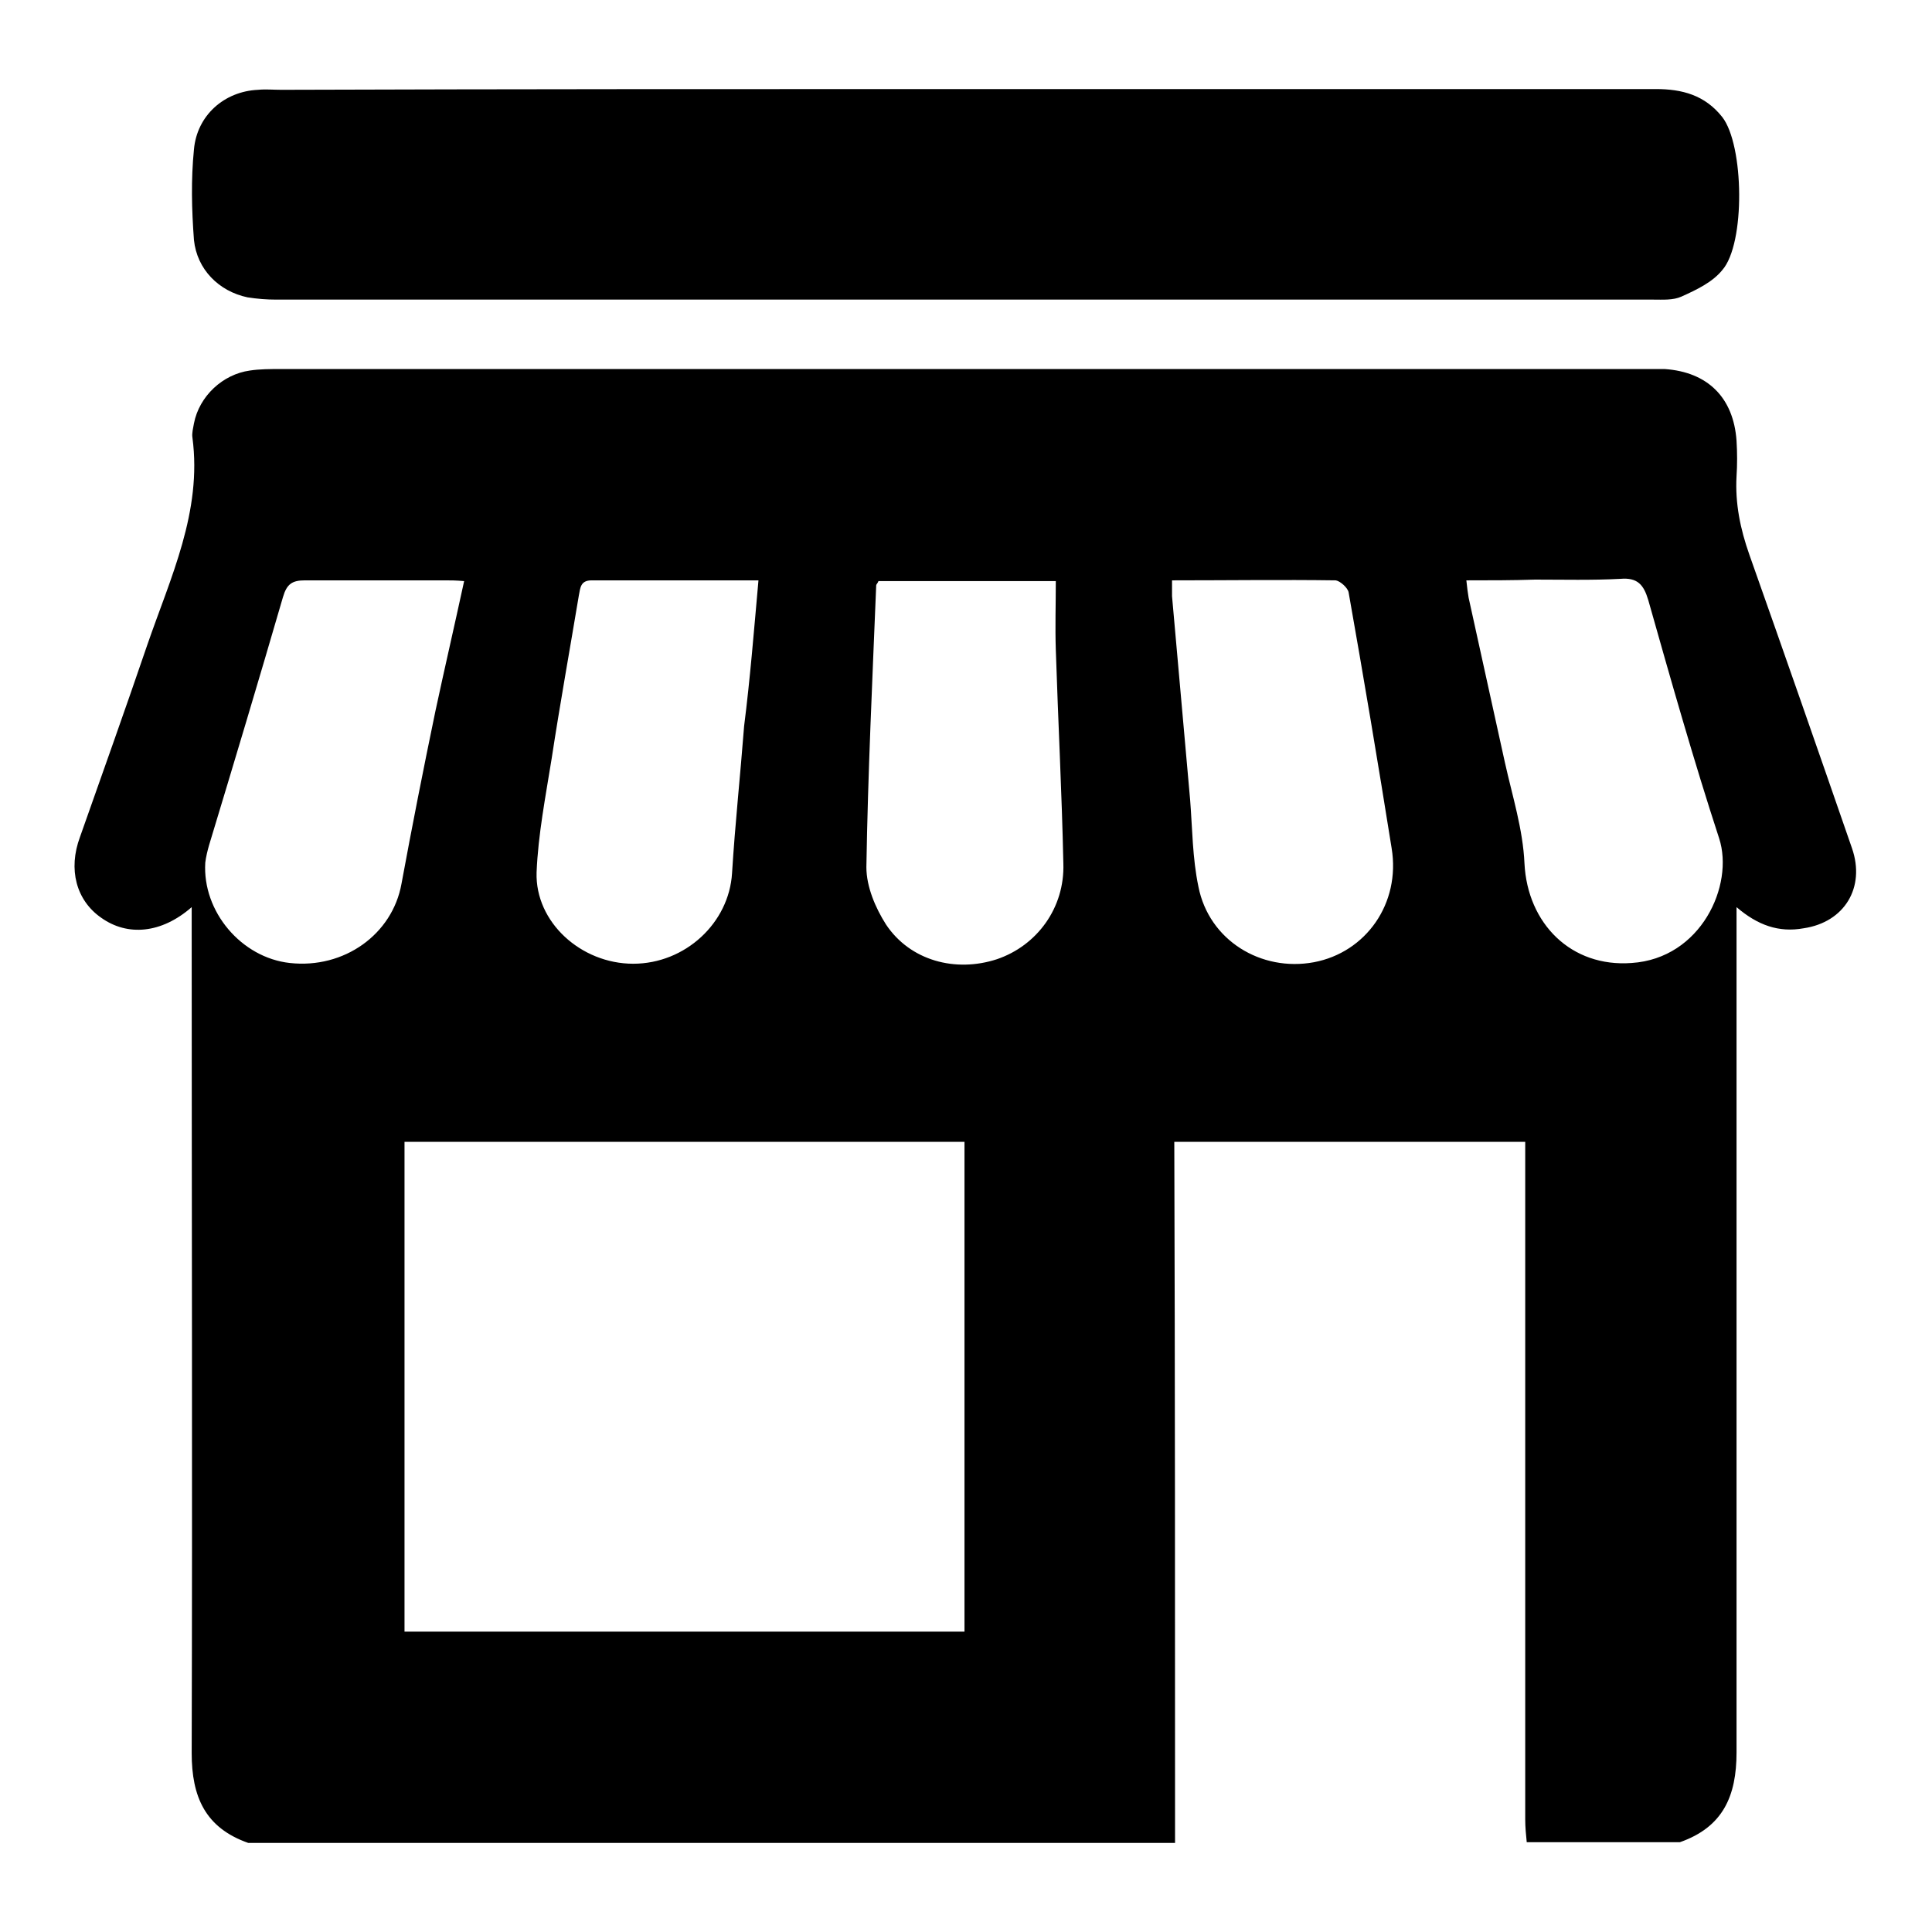 <?xml version="1.0" encoding="utf-8"?>
<!-- Svg Vector Icons : http://www.onlinewebfonts.com/icon -->
<!DOCTYPE svg PUBLIC "-//W3C//DTD SVG 1.1//EN" "http://www.w3.org/Graphics/SVG/1.1/DTD/svg11.dtd">
<svg version="1.1" xmlns="http://www.w3.org/2000/svg" xmlns:xlink="http://www.w3.org/1999/xlink" x="0px" y="0px" viewBox="0 0 256 256" enable-background="new 0 0 256 256" xml:space="preserve">
<g><g><path fill="#000000" d="M26.2,237.6c0.4-1.4,0.7-2.8,1.2-4.2c0.4-1.1,1-2.1,1.4-3.2c0.5-1.3,1.4-2,2.6-2.5c6-2.6,11.3-6.2,14.3-12.3c0.6-1.2,1.3-2.3,2.9-2c0,8.1,0,16.2,0,24.3C41.1,237.6,33.6,237.6,26.2,237.6z M41.2,223.7c0.2,0.9,0.4,1.8,0.7,2.7c1.7,5.3,5.3,8.7,10.6,10.6c-0.2,2.6,1.2,4.3,3.6,5.3c-4.9,0-9.9,0-14.8,0C41.2,236.1,41.2,229.8,41.2,223.7z M155.7,244.2c-40.9,0-81.9,0-122.8,0c-5.7-2-7.5-6.1-7.5-11.9c0.1-36.4,0-72.7,0-109.1c0-0.9,0-1.7,0-3c-4,3.5-8.5,3.9-12,1.4c-3.3-2.3-4.4-6.4-2.8-10.7c3-8.5,6-16.9,8.9-25.4c3.1-9,7.3-17.7,6-27.5c-0.1-0.6,0.1-1.3,0.2-1.9c0.7-3.6,3.8-6.5,7.4-7c1.3-0.2,2.7-0.2,4-0.2c60.4,0,120.7,0,181.1,0c0.8,0,1.6,0,2.4,0c5.7,0.4,9.1,3.8,9.5,9.5c0.1,1.6,0.1,3.2,0,4.7c-0.2,3.6,0.5,7,1.7,10.4c4.6,13,9.1,25.9,13.6,38.9c1.8,5.2-1,9.8-6.4,10.6c-3.3,0.6-6.1-0.4-8.9-2.8c0,1.4,0,2.3,0,3.2c0,36.3,0,72.6,0,108.8c0,5.8-1.8,9.9-7.5,11.9c-6.8,0-13.5,0-20.3,0c-0.1-1-0.2-2-0.2-3c0-29,0-57.9,0-86.9c0-1,0-2,0-2.9c-15.7,0-31,0-46.5,0C155.7,182.4,155.7,213.3,155.7,244.2z M127.8,151.3c-24.8,0-49.4,0-74.2,0c0,21.7,0,43.3,0,64.9c24.8,0,49.5,0,74.2,0C127.8,194.5,127.8,173.1,127.8,151.3z M155.3,76.9c0,0.9,0,1.5,0,2.1c0.8,9,1.6,18,2.4,27c0.3,3.8,0.3,7.7,1.1,11.5c1.4,7.1,8.3,11.3,15.3,10c6.9-1.3,11.5-7.8,10.3-15.1c-1.8-11.3-3.7-22.6-5.7-33.9c-0.1-0.6-1.1-1.5-1.7-1.6C169.9,76.8,162.7,76.9,155.3,76.9z M194.3,76.9c0.1,1,0.2,1.7,0.3,2.3c1.6,7.3,3.2,14.5,4.8,21.8c1,4.5,2.4,8.9,2.6,13.4c0.4,8,6.2,13.8,14.2,13.2c9.2-0.6,13.6-10.3,11.6-16.5c-3.4-10.4-6.4-21-9.4-31.6c-0.6-2-1.4-3-3.7-2.8c-3.8,0.2-7.5,0.1-11.3,0.1C200.4,76.9,197.5,76.9,194.3,76.9z M100.5,76.9c-7.6,0-14.8,0-22.1,0c-1.5,0-1.5,1-1.7,2c-1.2,7.2-2.5,14.4-3.6,21.6c-0.8,5-1.8,10.1-2,15.1c-0.2,6.6,5.9,12.1,12.8,12.1c6.9,0,12.7-5.4,13.1-12c0.4-6.5,1.1-13,1.6-19.5C99.4,89.9,99.9,83.6,100.5,76.9z M116.4,77c-0.1,0.3-0.3,0.4-0.3,0.6c-0.5,12.4-1.1,24.9-1.3,37.3c0,2.6,1.2,5.4,2.6,7.6c3.2,4.8,9.2,6.4,14.7,4.6c5.3-1.8,9-6.8,8.8-12.7c-0.2-9.4-0.7-18.9-1-28.3c-0.1-3,0-5.9,0-9.1C131.7,77,124,77,116.4,77z M61.5,77c-1.1-0.1-1.8-0.1-2.5-0.1c-6.2,0-12.4,0-18.6,0c-1.7,0-2.4,0.5-2.9,2.2c-3.2,11-6.5,22-9.8,32.9c-0.2,0.7-0.4,1.5-0.5,2.3c-0.4,6.5,4.8,12.6,11.2,13.3c7.2,0.8,13.6-3.8,14.8-10.5c1.4-7.6,2.9-15.2,4.5-22.9C58.9,88.6,60.2,83,61.5,77z M127.8,11.8c30.5,0,61.1,0,91.6,0c3.5,0,6.5,0.8,8.8,3.7c2.9,3.7,3.1,16.8,0,20.3c-1.3,1.6-3.4,2.6-5.4,3.5c-1.1,0.5-2.5,0.4-3.7,0.4c-60.8,0-121.7,0-182.5,0c-1.3,0-2.5-0.1-3.8-0.3c-3.8-0.8-6.7-3.7-7.1-7.6c-0.3-4-0.4-8,0-12c0.4-4.5,4-7.7,8.5-7.9c1-0.1,2,0,3.1,0C67.5,11.8,97.7,11.8,127.8,11.8z"/></g></g>
</svg>